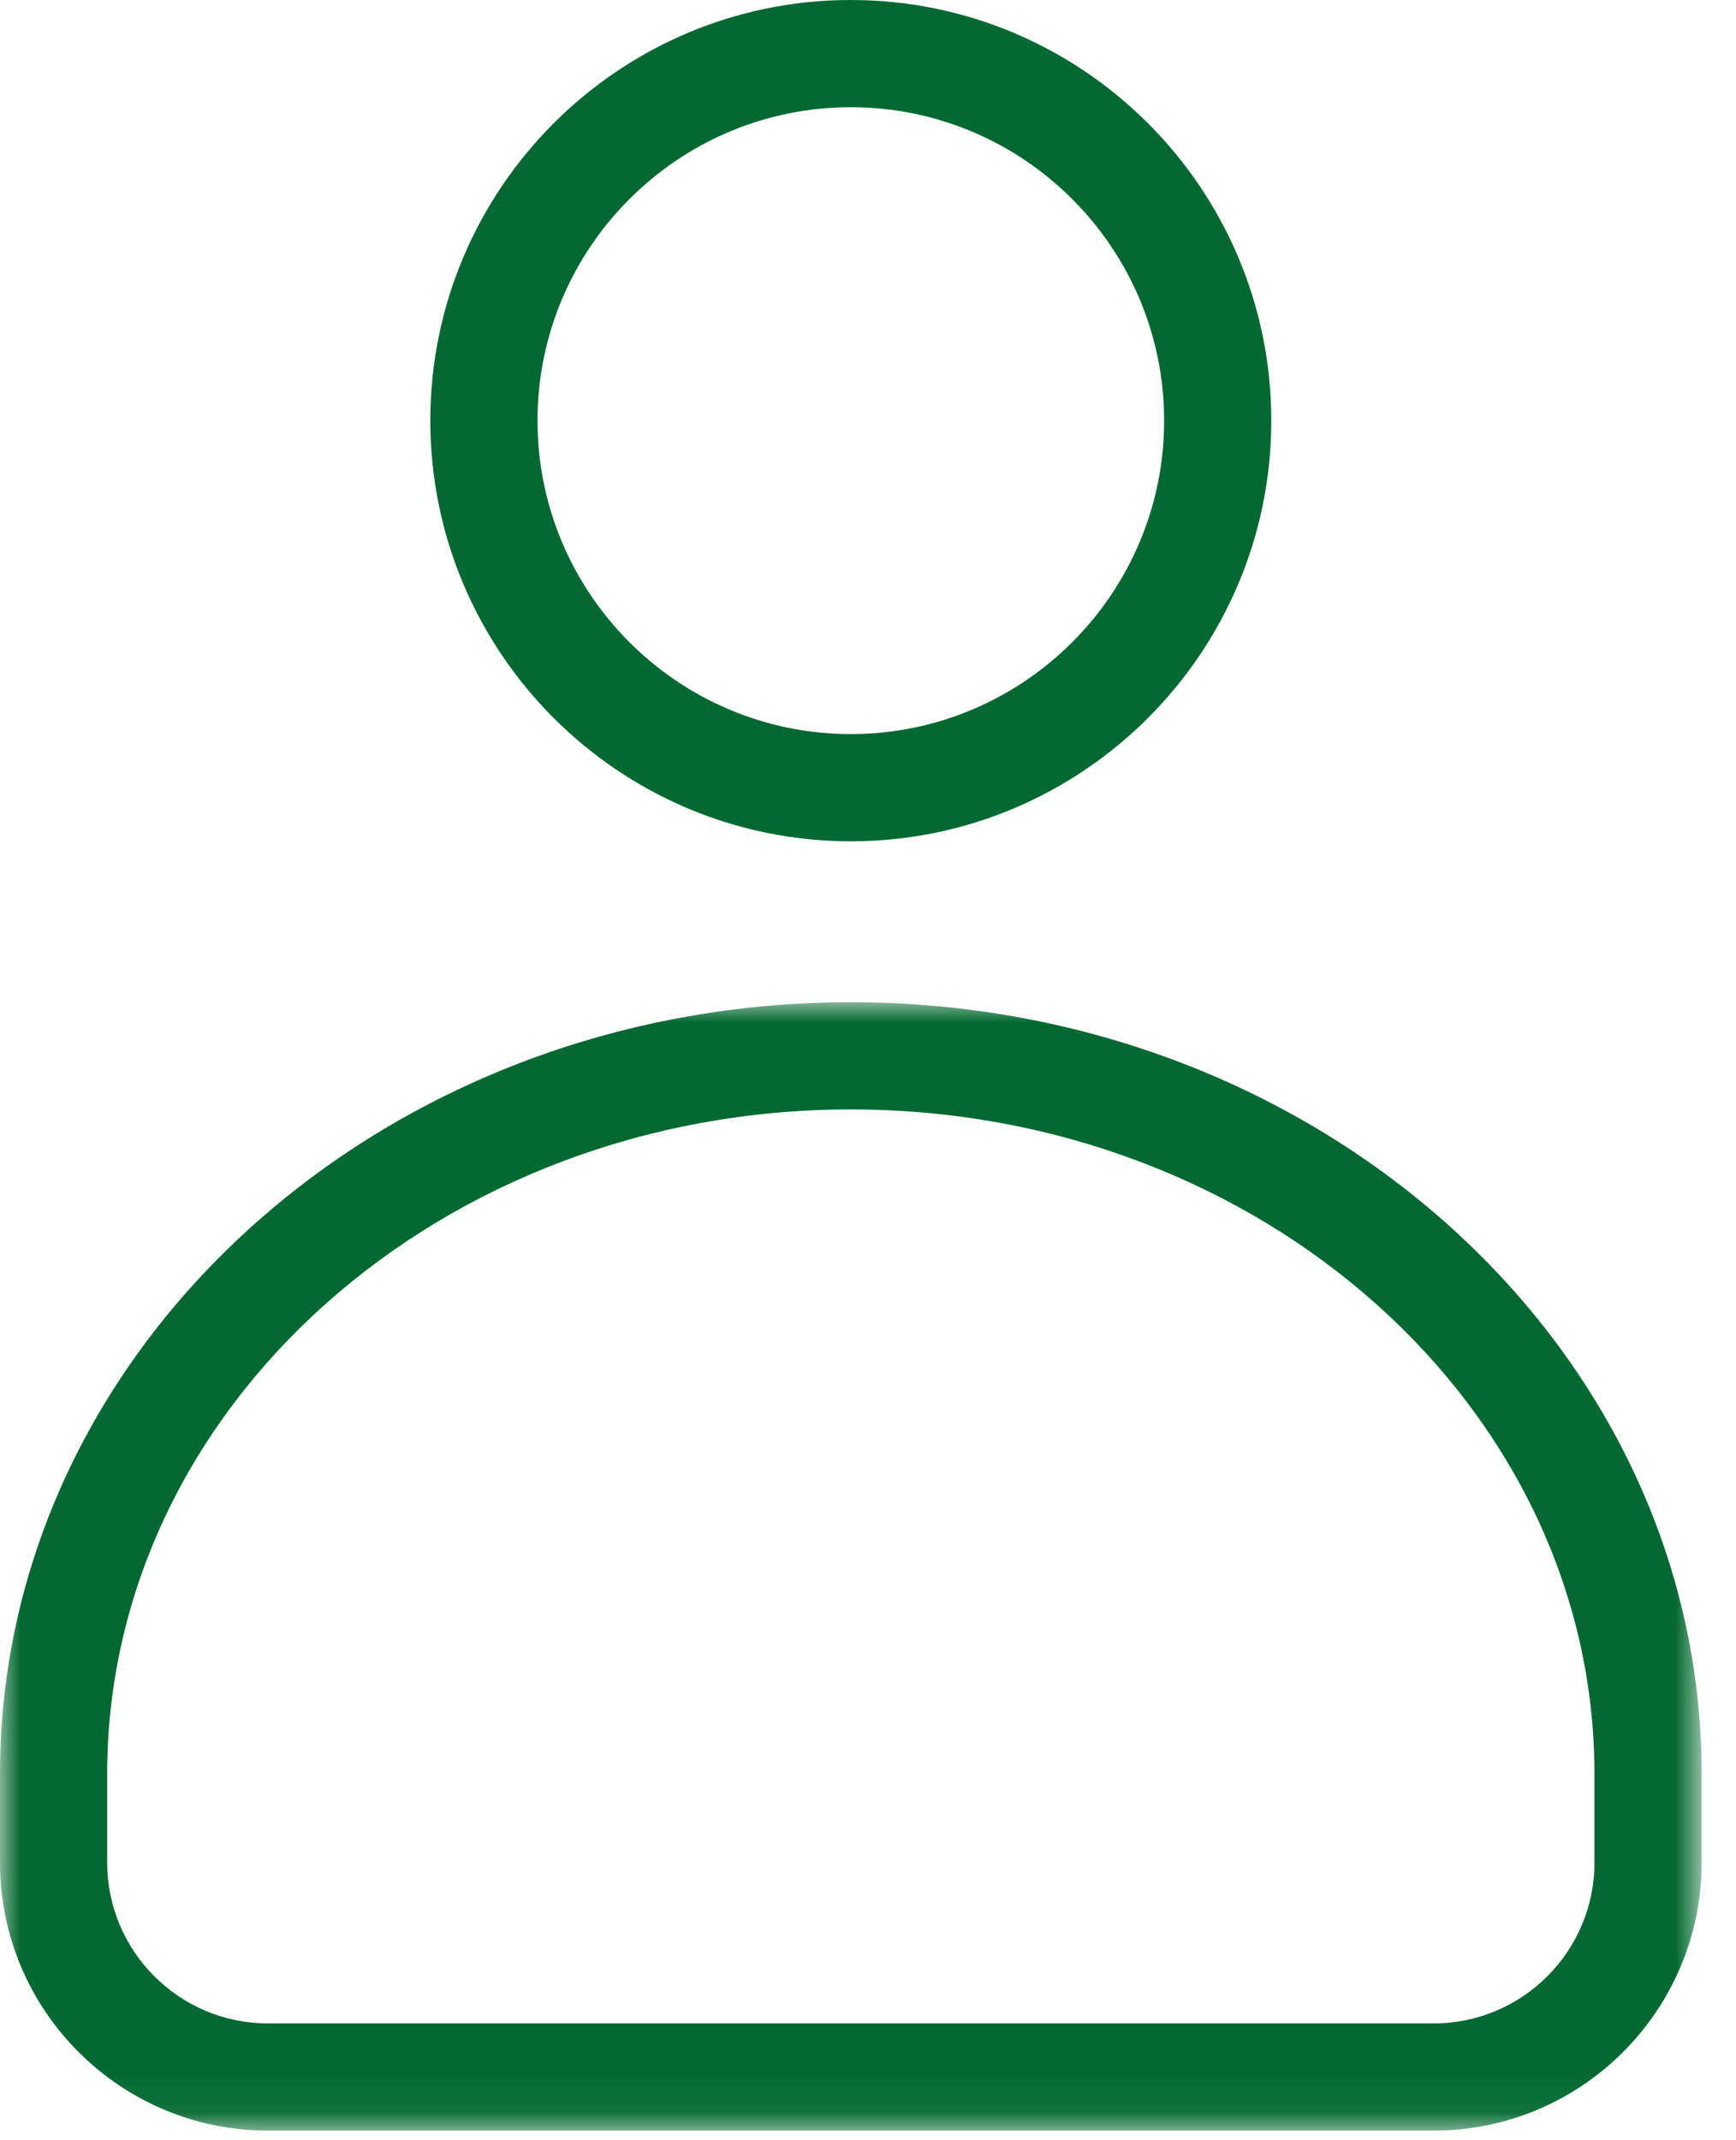 <?xml version="1.0" encoding="UTF-8"?>
<svg width="43px" height="53px" viewBox="0 0 43 53" version="1.1" xmlns="http://www.w3.org/2000/svg" xmlns:xlink="http://www.w3.org/1999/xlink">
    <title>ico-persona</title>
    <defs>
        <polygon id="path-1" points="0 0 42.149 0 42.149 27.942 0 27.942"></polygon>
    </defs>
    <g id="Layout" stroke="none" stroke-width="1" fill="none" fill-rule="evenodd">
        <g id="12" transform="translate(-307, -752)">
            <g id="ico-persona" transform="translate(307, 752)">
                <g id="Group-3" transform="translate(0, 24.818)">
                    <mask id="mask-2" fill="white">
                        <use xlink:href="#path-1"></use>
                    </mask>
                    <g id="Clip-2"></g>
                    <path d="M21.074,2.655 C10.917,2.655 2.655,10.035 2.655,19.11 L2.655,21.305 C2.655,23.501 4.439,25.288 6.637,25.288 L35.512,25.288 C37.71,25.288 39.494,23.501 39.494,21.305 L39.494,19.11 C39.494,10.035 31.232,2.655 21.074,2.655 M35.512,27.943 L6.637,27.943 C2.976,27.943 0,24.964 0,21.305 L0,19.11 C0,8.573 9.454,0 21.074,0 C32.695,0 42.149,8.573 42.149,19.11 L42.149,21.305 C42.149,24.964 39.173,27.943 35.512,27.943" id="Fill-1" fill="#036930" mask="url(#mask-2)"></path>
                </g>
                <path d="M21.074,2.655 C16.795,2.655 13.314,6.138 13.314,10.415 C13.314,14.697 16.795,18.178 21.074,18.178 C25.354,18.178 28.835,14.697 28.835,10.415 C28.835,6.138 25.354,2.655 21.074,2.655 M21.074,20.833 C15.329,20.833 10.659,16.16 10.659,10.415 C10.659,4.673 15.329,0 21.074,0 C26.82,0 31.489,4.673 31.489,10.415 C31.489,16.16 26.82,20.833 21.074,20.833" id="Fill-4" fill="#036930"></path>
            </g>
        </g>
    </g>
</svg>